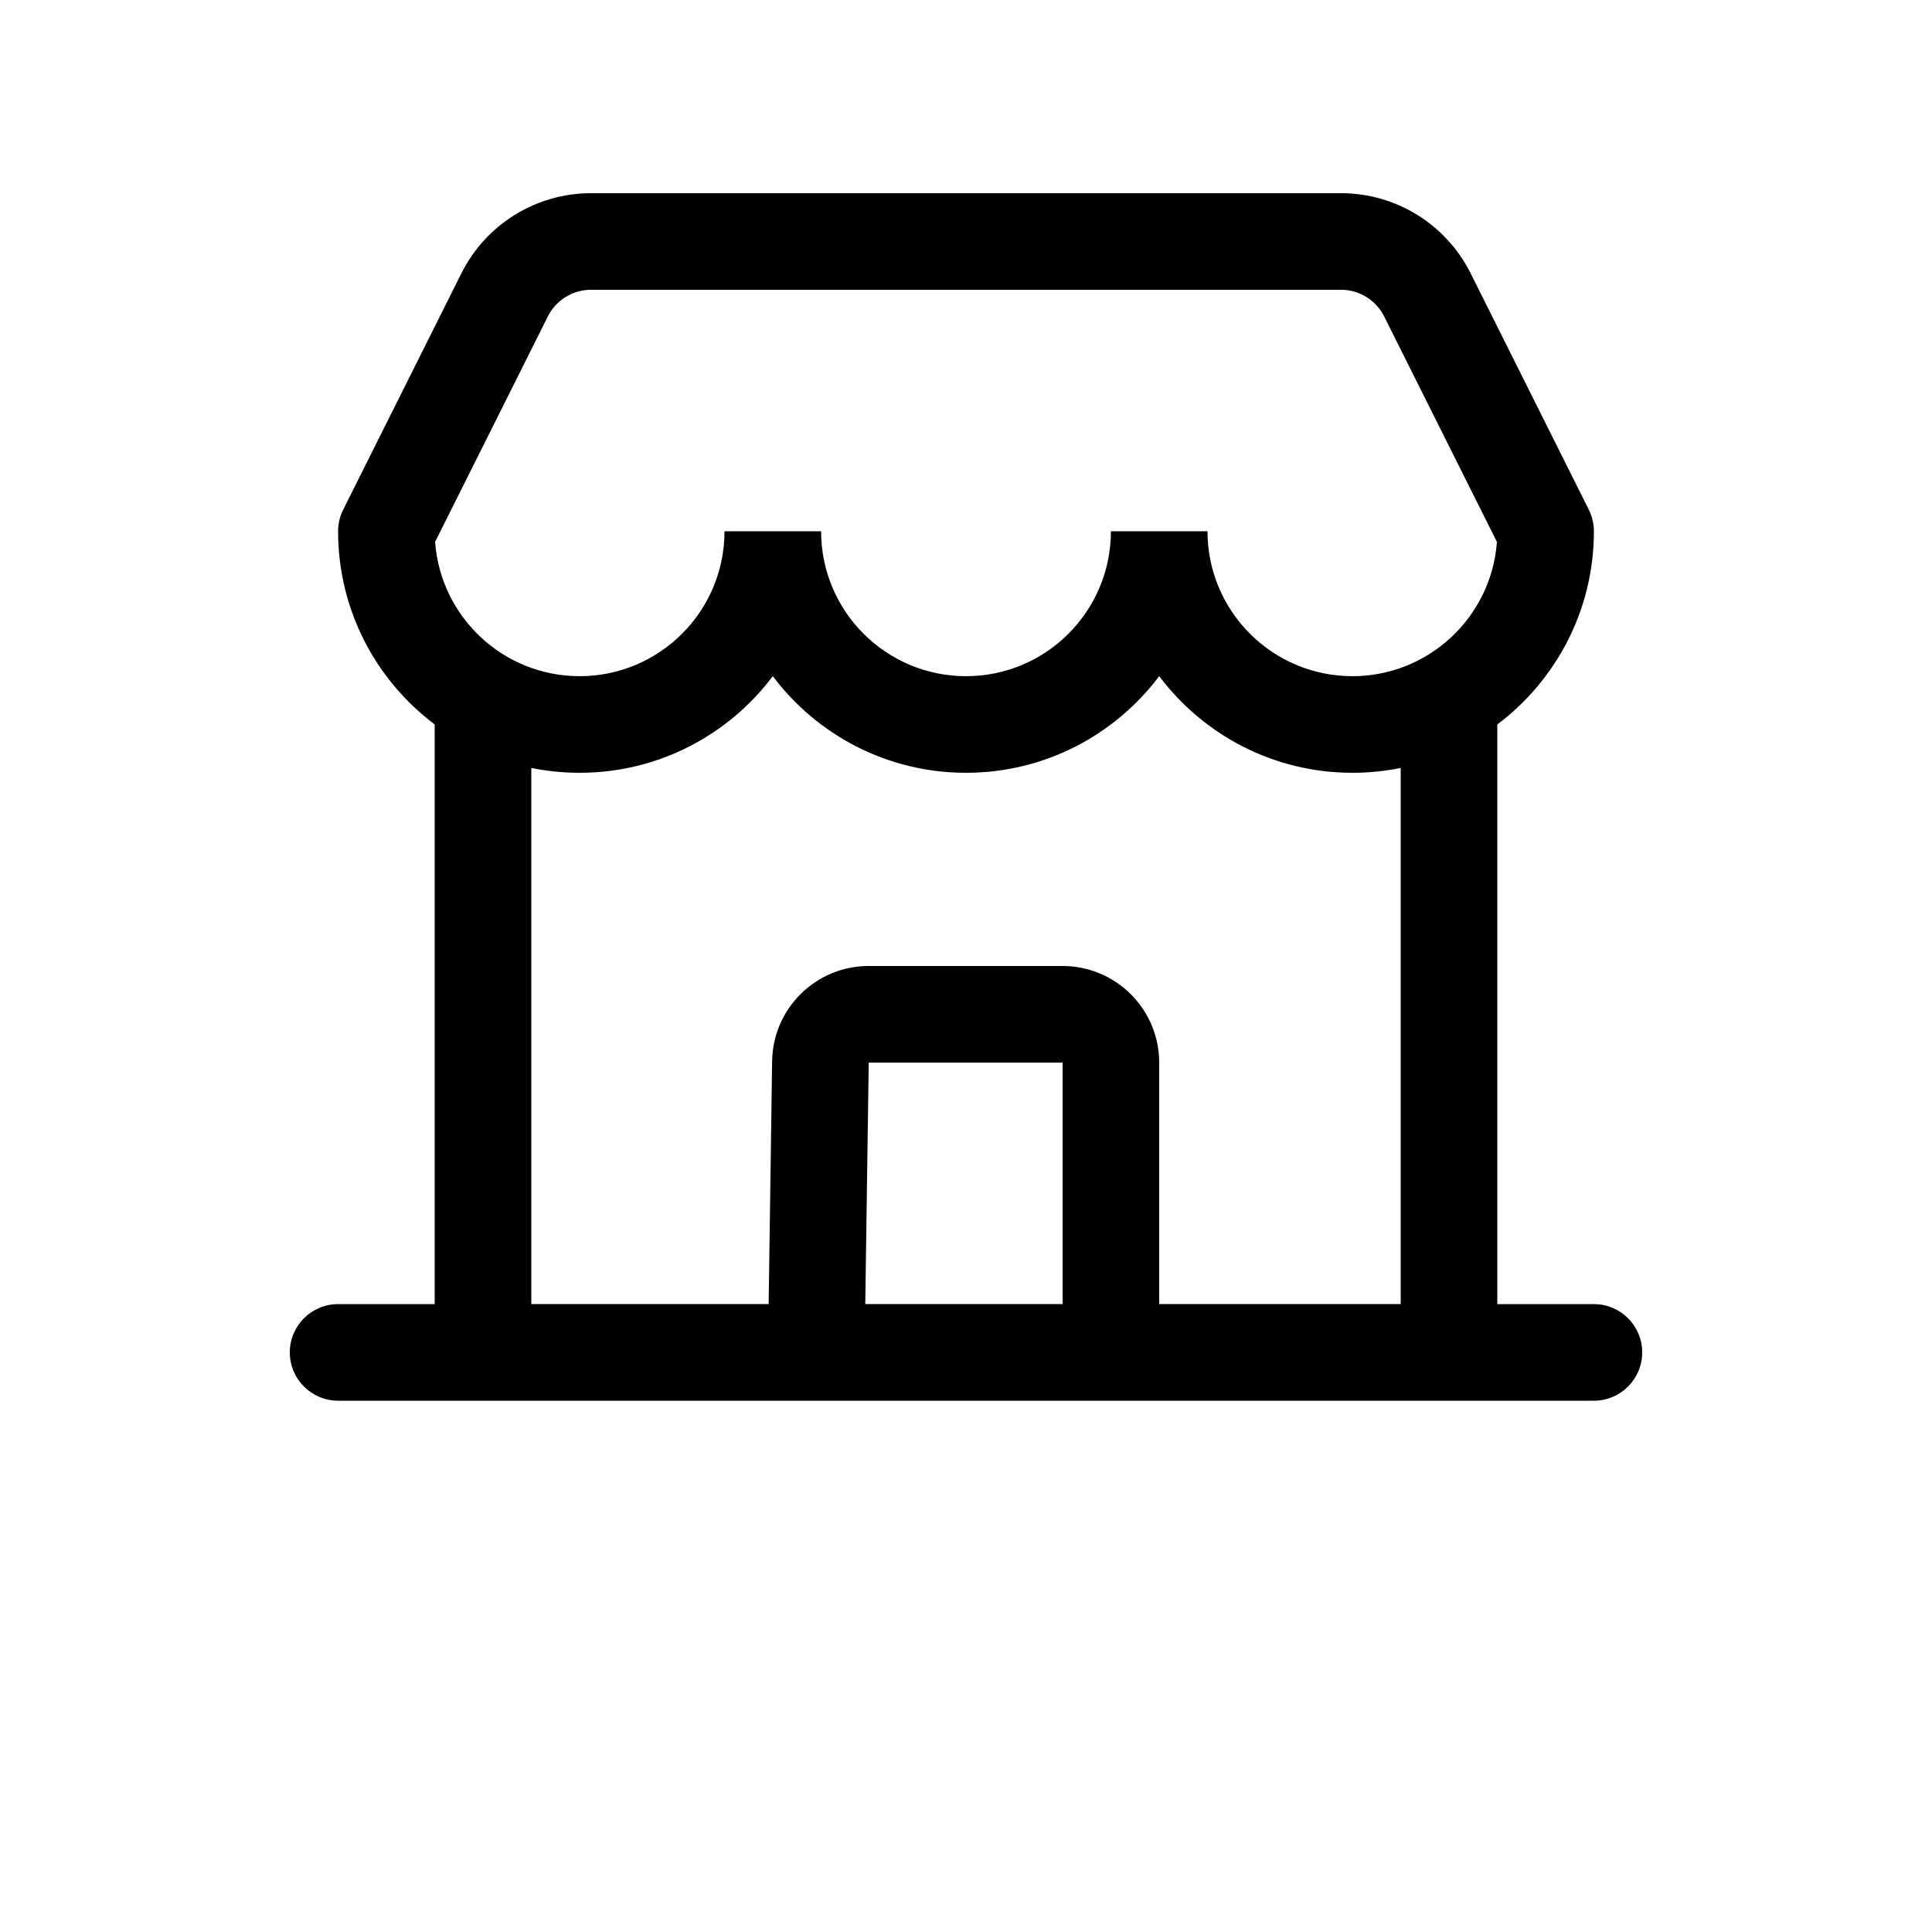 <?xml version="1.0" encoding="UTF-8"?>
<svg width="700pt" height="700pt" version="1.1" viewBox="0 0 700 700" xmlns="http://www.w3.org/2000/svg">
 <path d="m124.44 184.48c-0.629 1.227-1.137 2.539-1.453 3.922l-0.035 0.141c-0.332 1.398-0.469 2.797-0.453 4.18 0.07 28.508 13.809 53.832 35 69.758v210.02h-35c-9.66 0-17.5 7.84-17.5 17.5s7.84 17.5 17.5 17.5h455c9.66 0 17.5-7.84 17.5-17.5s-7.84-17.5-17.5-17.5h-35v-210.02c21.191-15.926 34.93-41.25 35-69.758 0.016-1.383-0.121-2.781-0.453-4.18l-0.035-0.141c-0.316-1.367-0.824-2.695-1.453-3.922l-42.734-85.469c-8.891-17.781-27.074-29.016-46.953-29.016h-271.74c-19.879 0-38.062 11.234-46.953 29.016zm383.06 93.766c-5.652 1.137-11.516 1.75-17.5 1.75-28.613 0-54.023-13.754-70-35.016-15.977 21.262-41.387 35.016-70 35.016s-54.023-13.754-70-35.016c-15.977 21.262-41.387 35.016-70 35.016-5.984 0-11.848-0.613-17.5-1.75v194.25h85.996l1.258-88.008c0.281-19.129 15.855-34.492 35-34.492h70.246c9.273 0 18.184 3.691 24.746 10.254s10.254 15.473 10.254 24.746v87.5h87.5zm-194 194.25h71.504v-87.5h-70.246zm228.86-276.15-40.844-81.676c-2.957-5.93-9.012-9.676-15.645-9.676h-271.74c-6.633 0-12.688 3.746-15.645 9.676l-40.844 81.676c1.977 27.176 24.676 48.648 52.359 48.648 28.98 0 52.5-23.52 52.5-52.5h35c0 28.98 23.52 52.5 52.5 52.5s52.5-23.52 52.5-52.5h35c0 28.98 23.52 52.5 52.5 52.5 27.684 0 50.383-21.473 52.359-48.648z" fill-rule="evenodd"/>
</svg>
